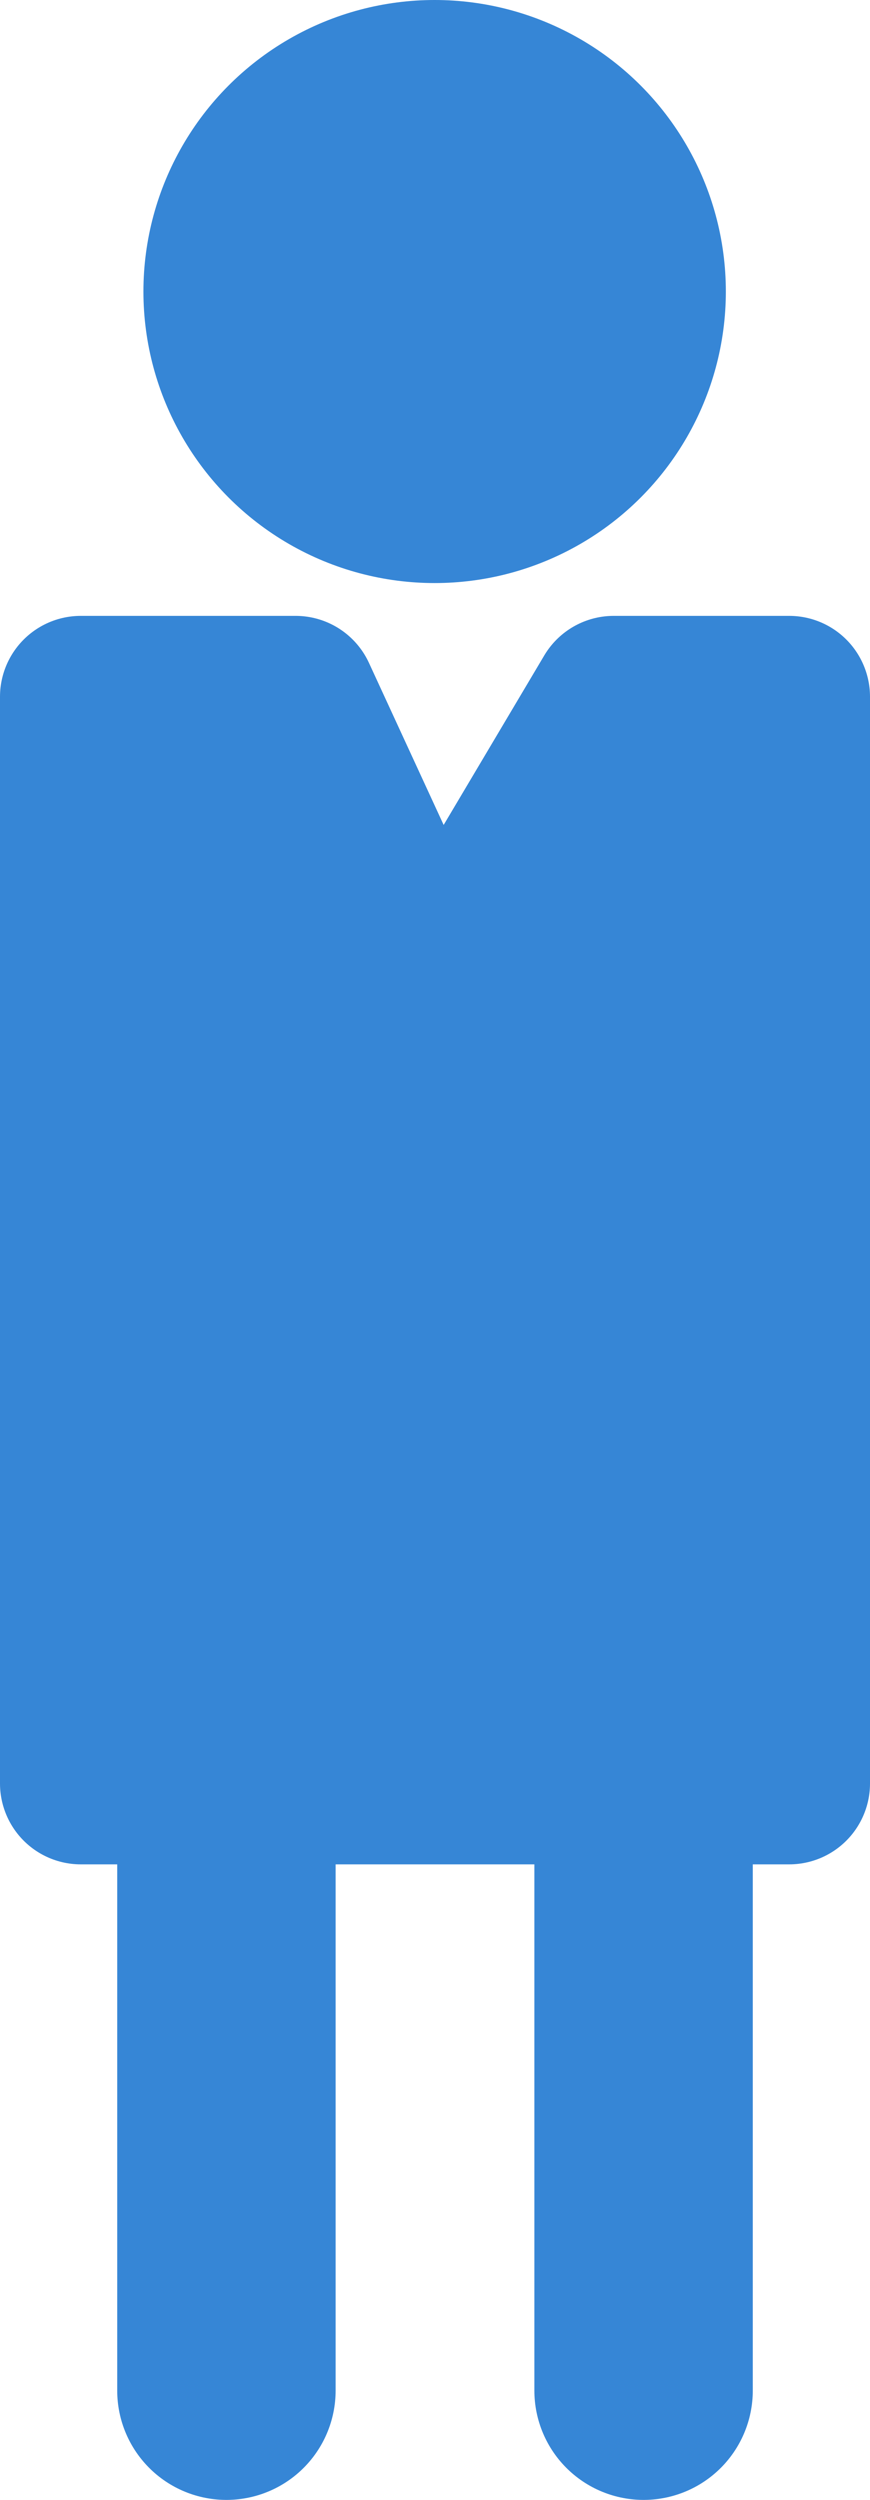 <svg xmlns="http://www.w3.org/2000/svg" viewBox="0 0 11.95 34.3" width="11.95" height="34.3"><defs><style>.cls-1{fill:#3686d6;stroke-width:3px;stroke:#3686d6;stroke-linecap:round;stroke-linejoin:round}</style></defs><g id="レイヤー_2" data-name="レイヤー 2"><g id="レイヤー_1-2" data-name="レイヤー 1"><circle fill="#3686d6" cx="5.97" cy="4" r="4"/><path class="cls-1" d="M8.84 24.47v8.33M3.11 32.8v-8.33"/><path fill="#3686d6" style="stroke-width:2.22px;stroke:#3686d6;stroke-linecap:round;stroke-linejoin:round" d="M1.11 24.47V9.56h2.95l1.91 4.14 2.46-4.14h2.41v14.91H1.11z"/></g></g></svg>